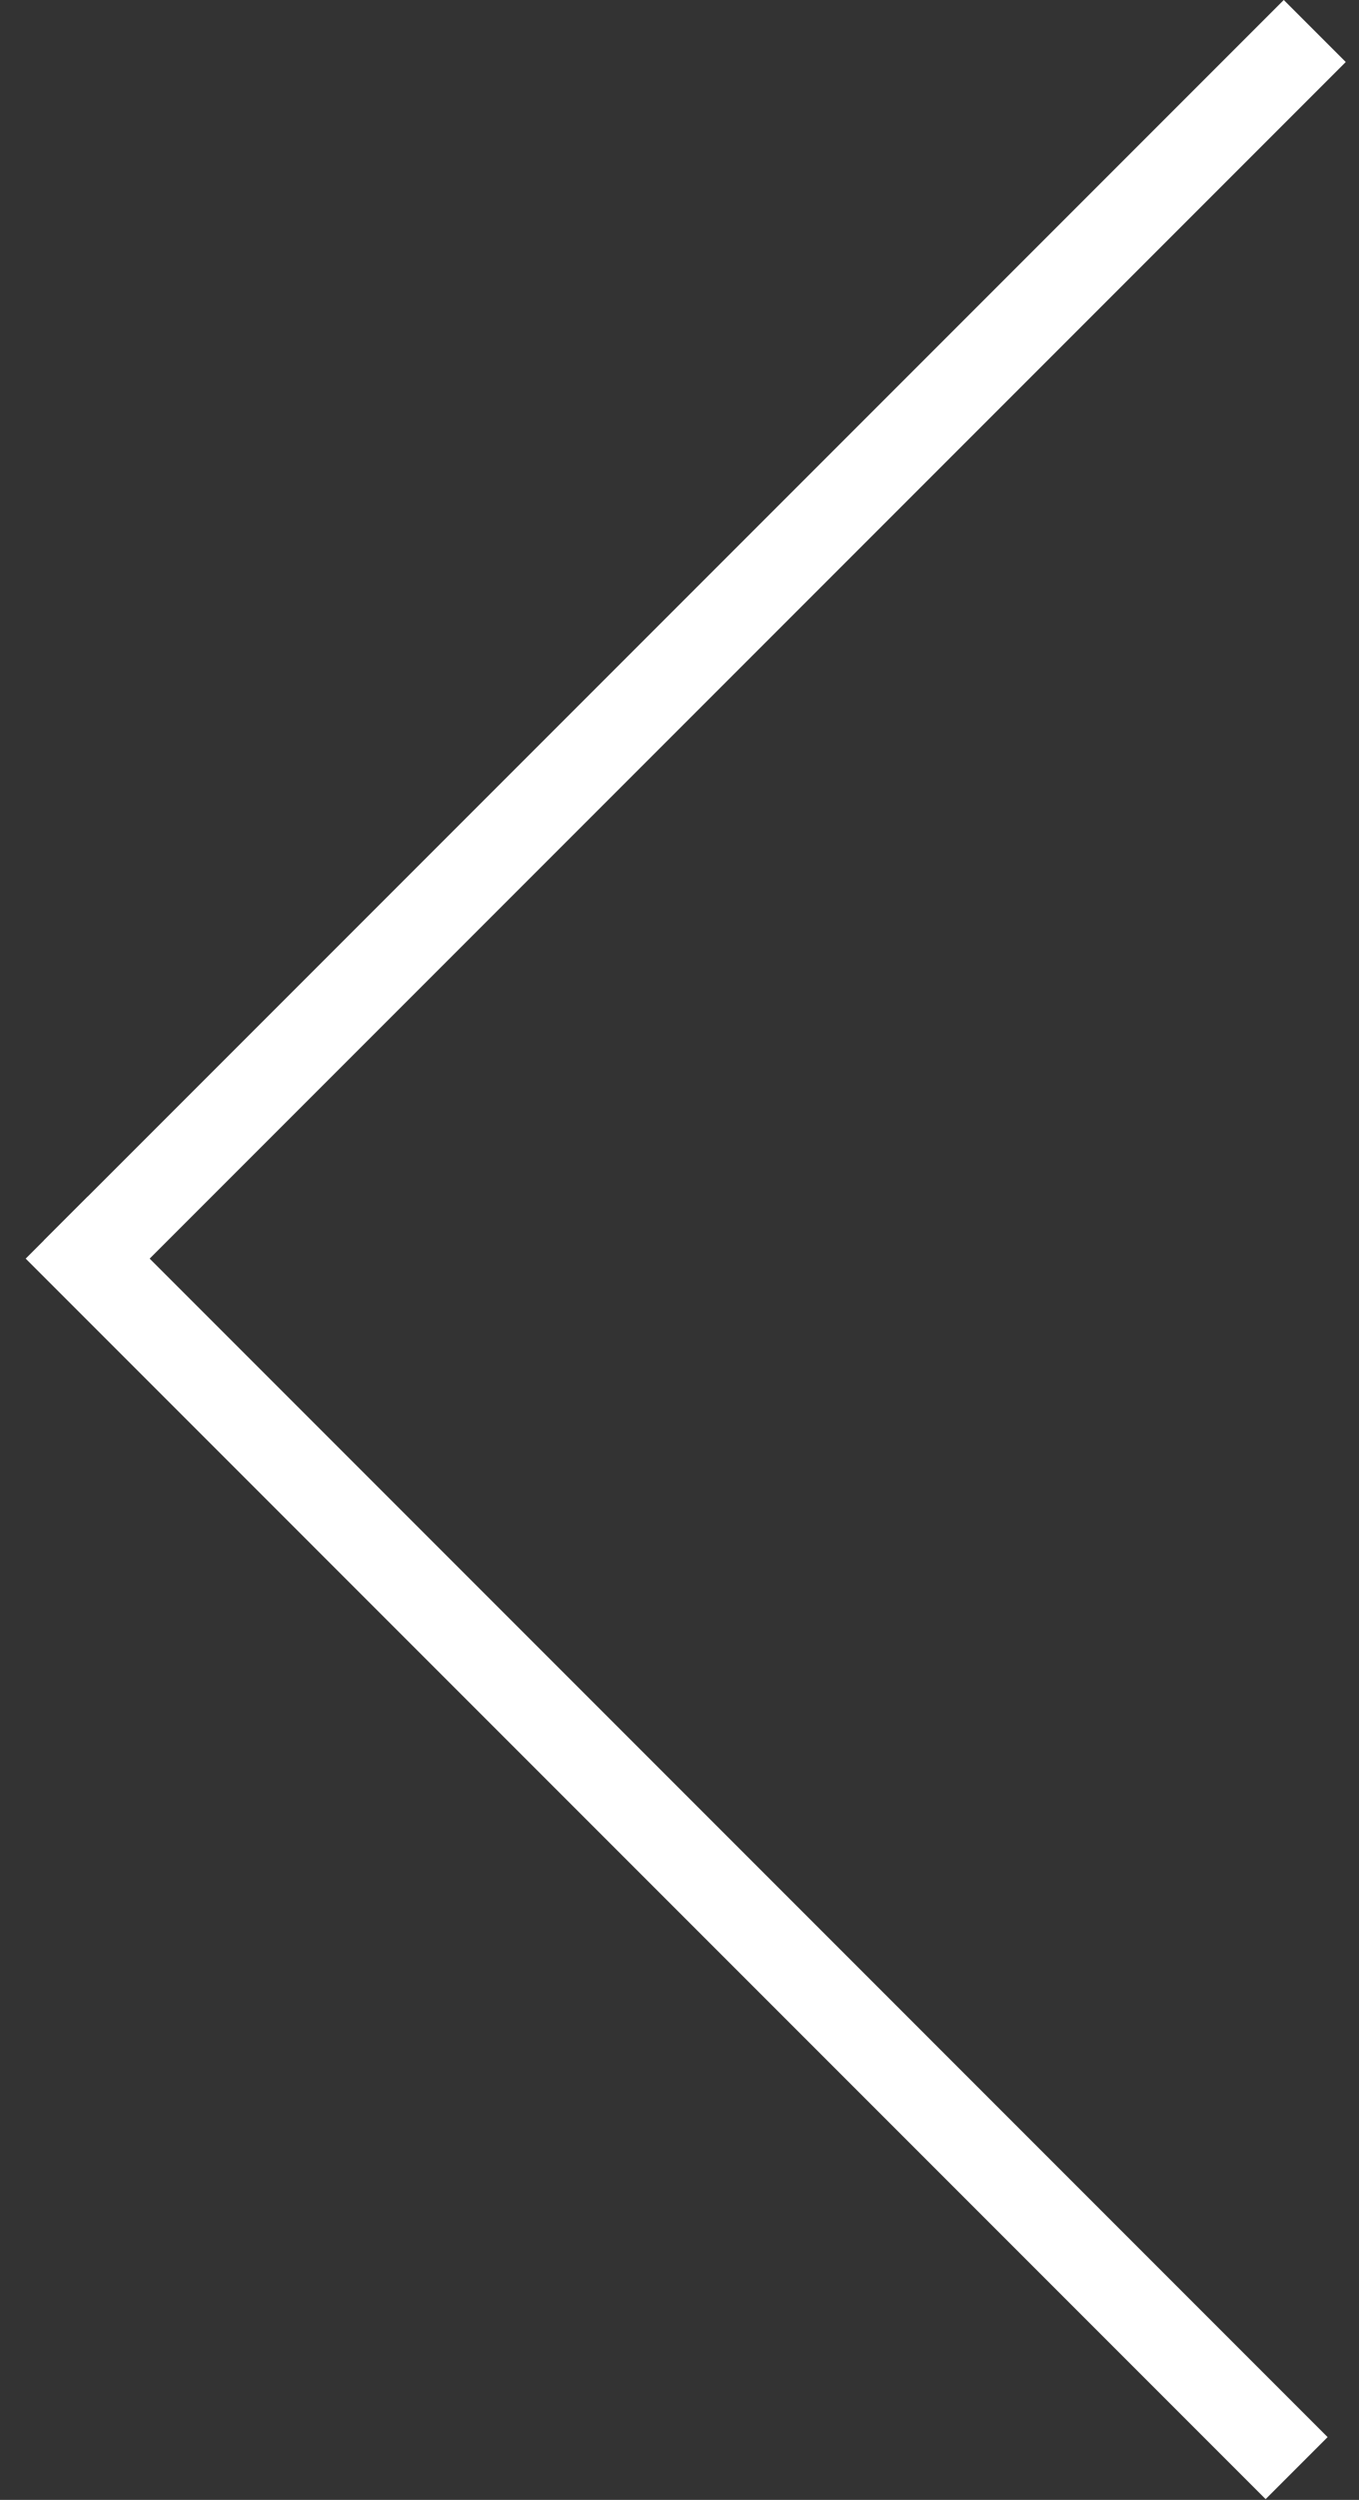 <svg width="31" height="57" viewBox="0 0 31 57" fill="none" xmlns="http://www.w3.org/2000/svg">
<rect x="0" y="0" width="31" height="57" fill="#333333" stroke="none"/>
<line x1="29.991" y1="0.707" x2="1.707" y2="28.991" stroke="white" stroke-width="2"/>
<line x1="29.577" y1="56.276" x2="1.293" y2="27.991" stroke="white" stroke-width="2"/>
</svg>
